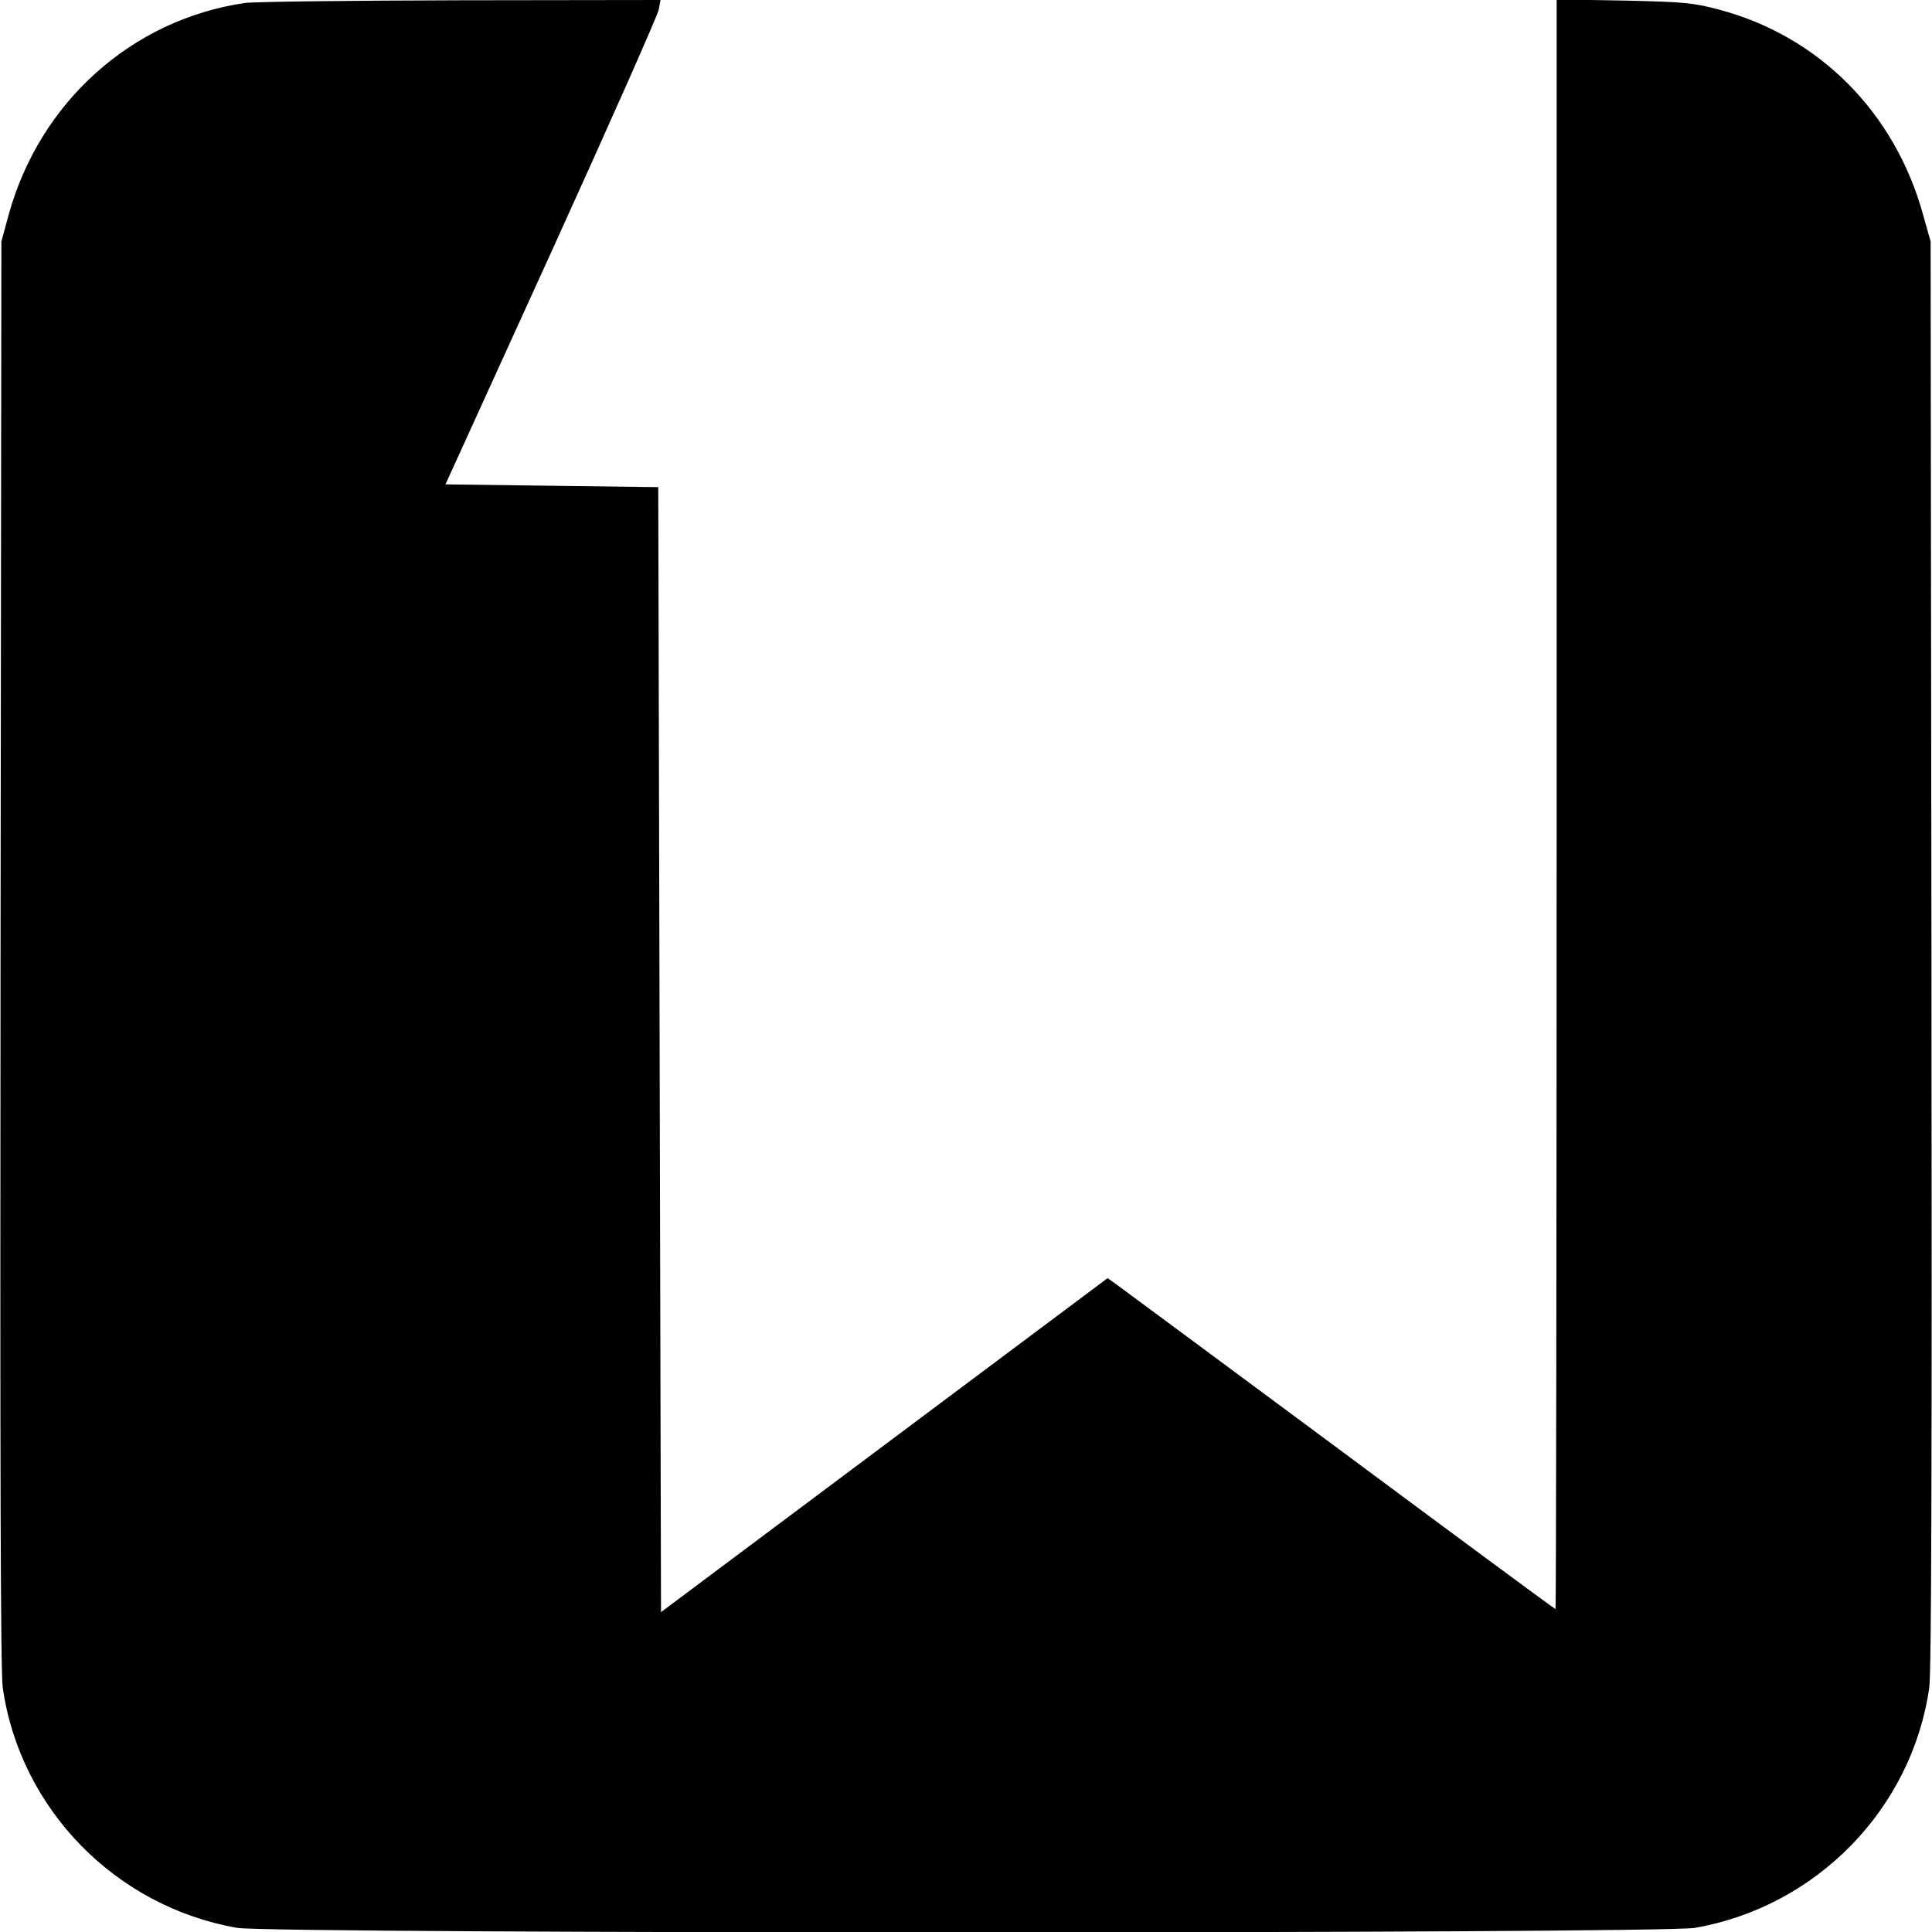 <?xml version="1.0" standalone="no"?>
<!DOCTYPE svg PUBLIC "-//W3C//DTD SVG 20010904//EN"
 "http://www.w3.org/TR/2001/REC-SVG-20010904/DTD/svg10.dtd">
<svg version="1.0" xmlns="http://www.w3.org/2000/svg"
 width="700pt" height="700pt" viewBox="0 0 700 700"
 preserveAspectRatio="xMidYMid meet">
<g transform="translate(0,700) scale(0.1,-0.1)"
fill="#000000" stroke="none">
<path d="M886 6989 c-408 -60 -741 -358 -854 -765 l-27 -99 -3 -2580 c-2
-1884 0 -2602 8 -2660 63 -439 408 -793 849 -870 126 -22 5156 -22 5282 0 441
77 786 431 849 870 8 58 10 776 8 2660 l-3 2580 -27 96 c-102 372 -379 650
-743 745 -91 24 -121 27 -342 32 l-243 4 0 -2916 c0 -1604 -2 -2916 -4 -2916
-3 0 -355 260 -783 578 -428 317 -792 587 -809 599 l-31 22 -809 -605 -809
-605 -5 2038 -5 2038 -386 5 -385 5 384 843 c211 464 386 859 389 878 l6 34
-724 -1 c-398 -1 -751 -5 -783 -10z"/>
</g>
</svg>
